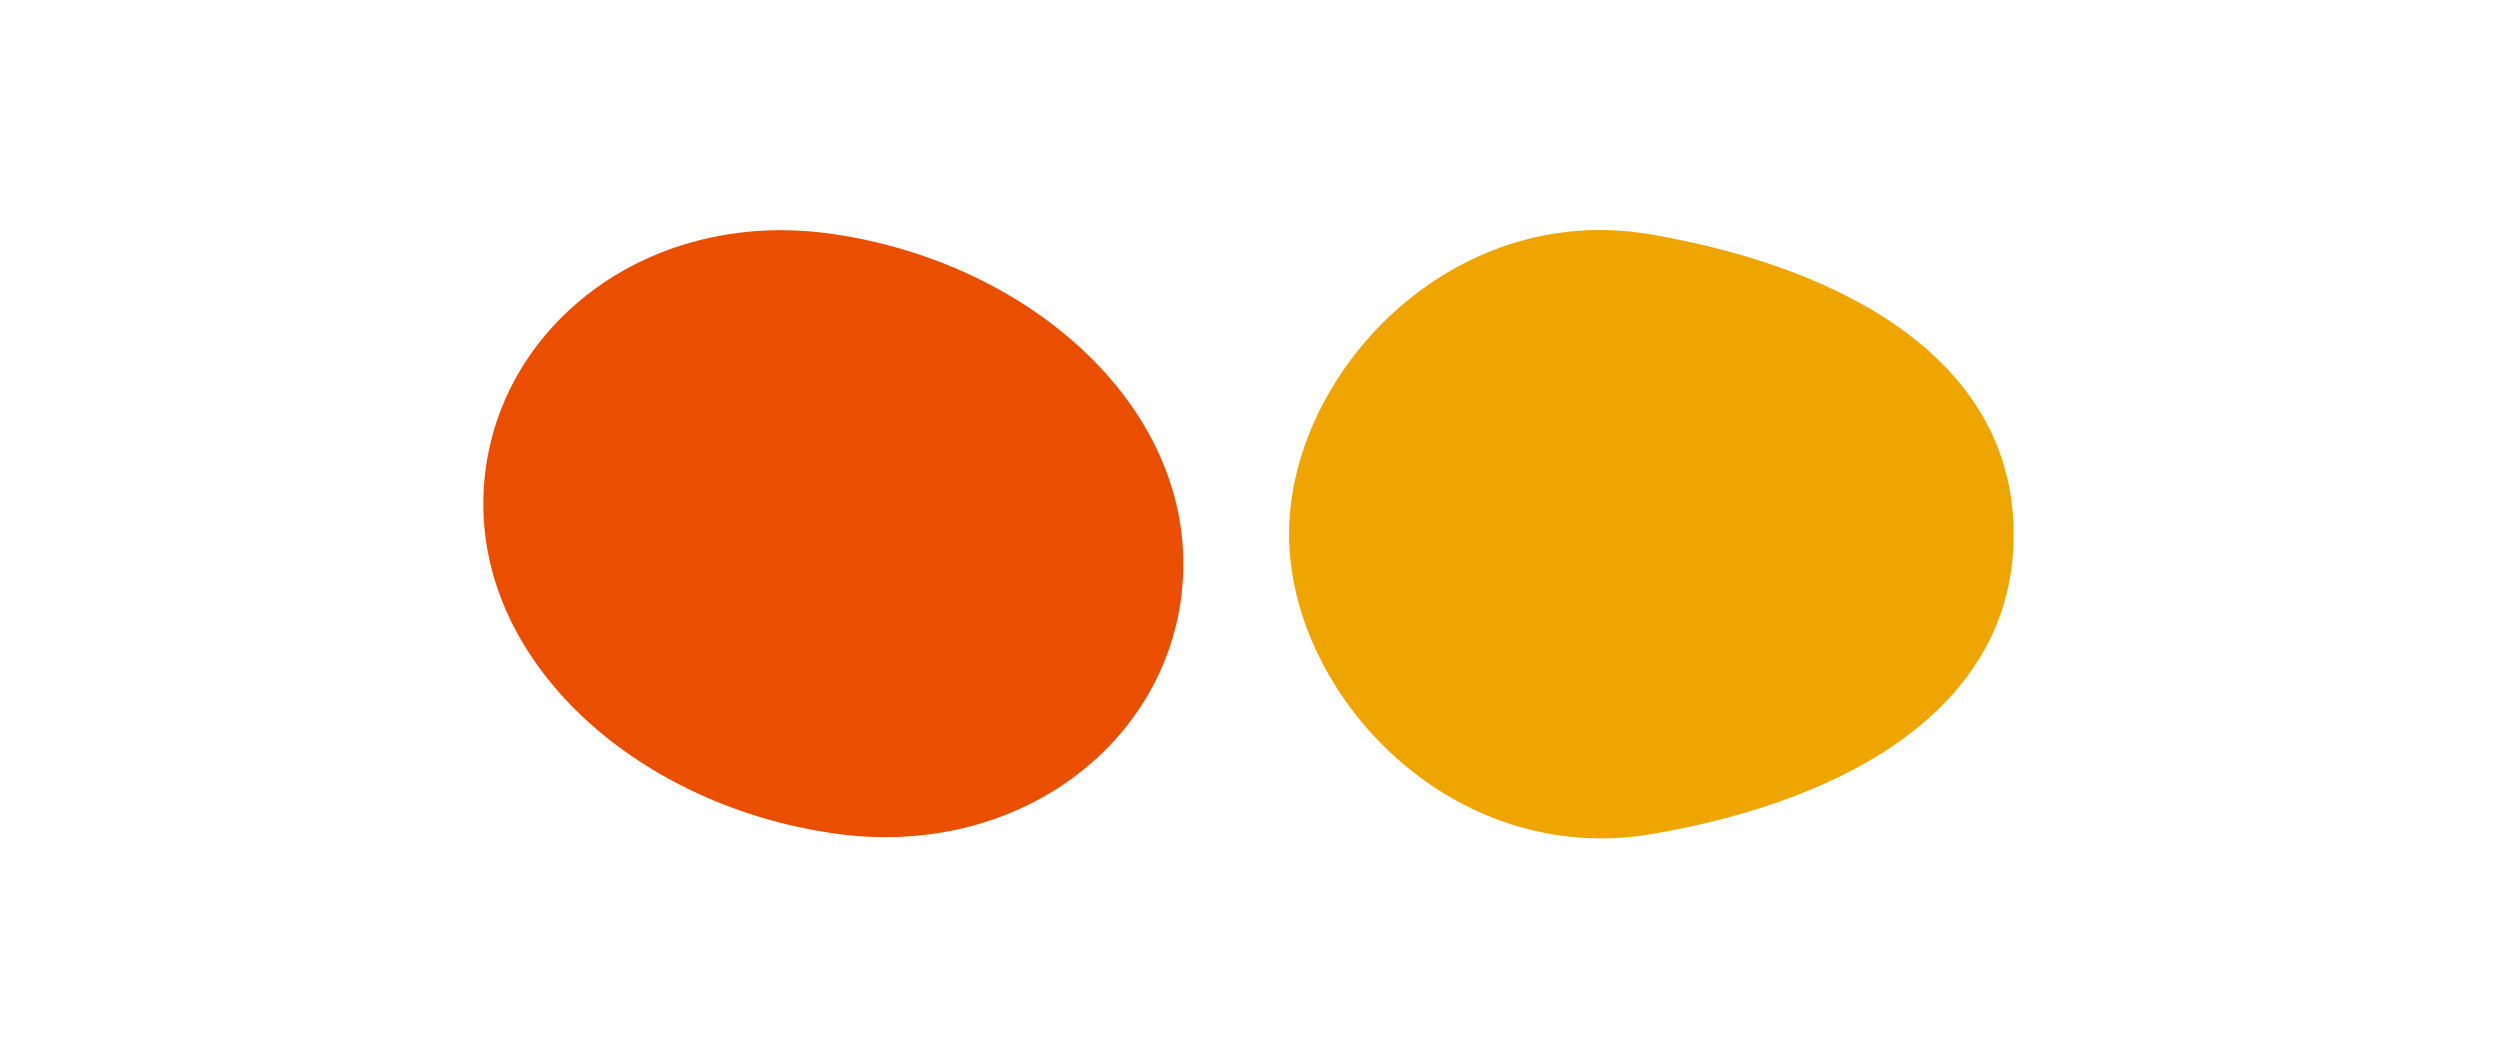 <?xml version="1.0" encoding="UTF-8"?> <svg xmlns="http://www.w3.org/2000/svg" id="Слой_1" data-name="Слой 1" viewBox="0 0 300 125"> <defs> <style>.cls-1{fill:#ea4e00;}.cls-2{fill:#efa500;}</style> </defs> <title>tewua_illustration</title> <path class="cls-1" d="M58,60.49C58,80.14,76.77,96.64,100,100s42-12.3,42-32.36c0-19.65-18.82-36.14-42-39.55S58,40.43,58,60.49Z"></path> <path class="cls-2" d="M154.69,64.09c0,19.26,19.47,40.07,43.48,36s43.47-15.51,43.47-35.95-19.46-31.83-43.47-36S154.69,44.82,154.69,64.09Z"></path> </svg> 